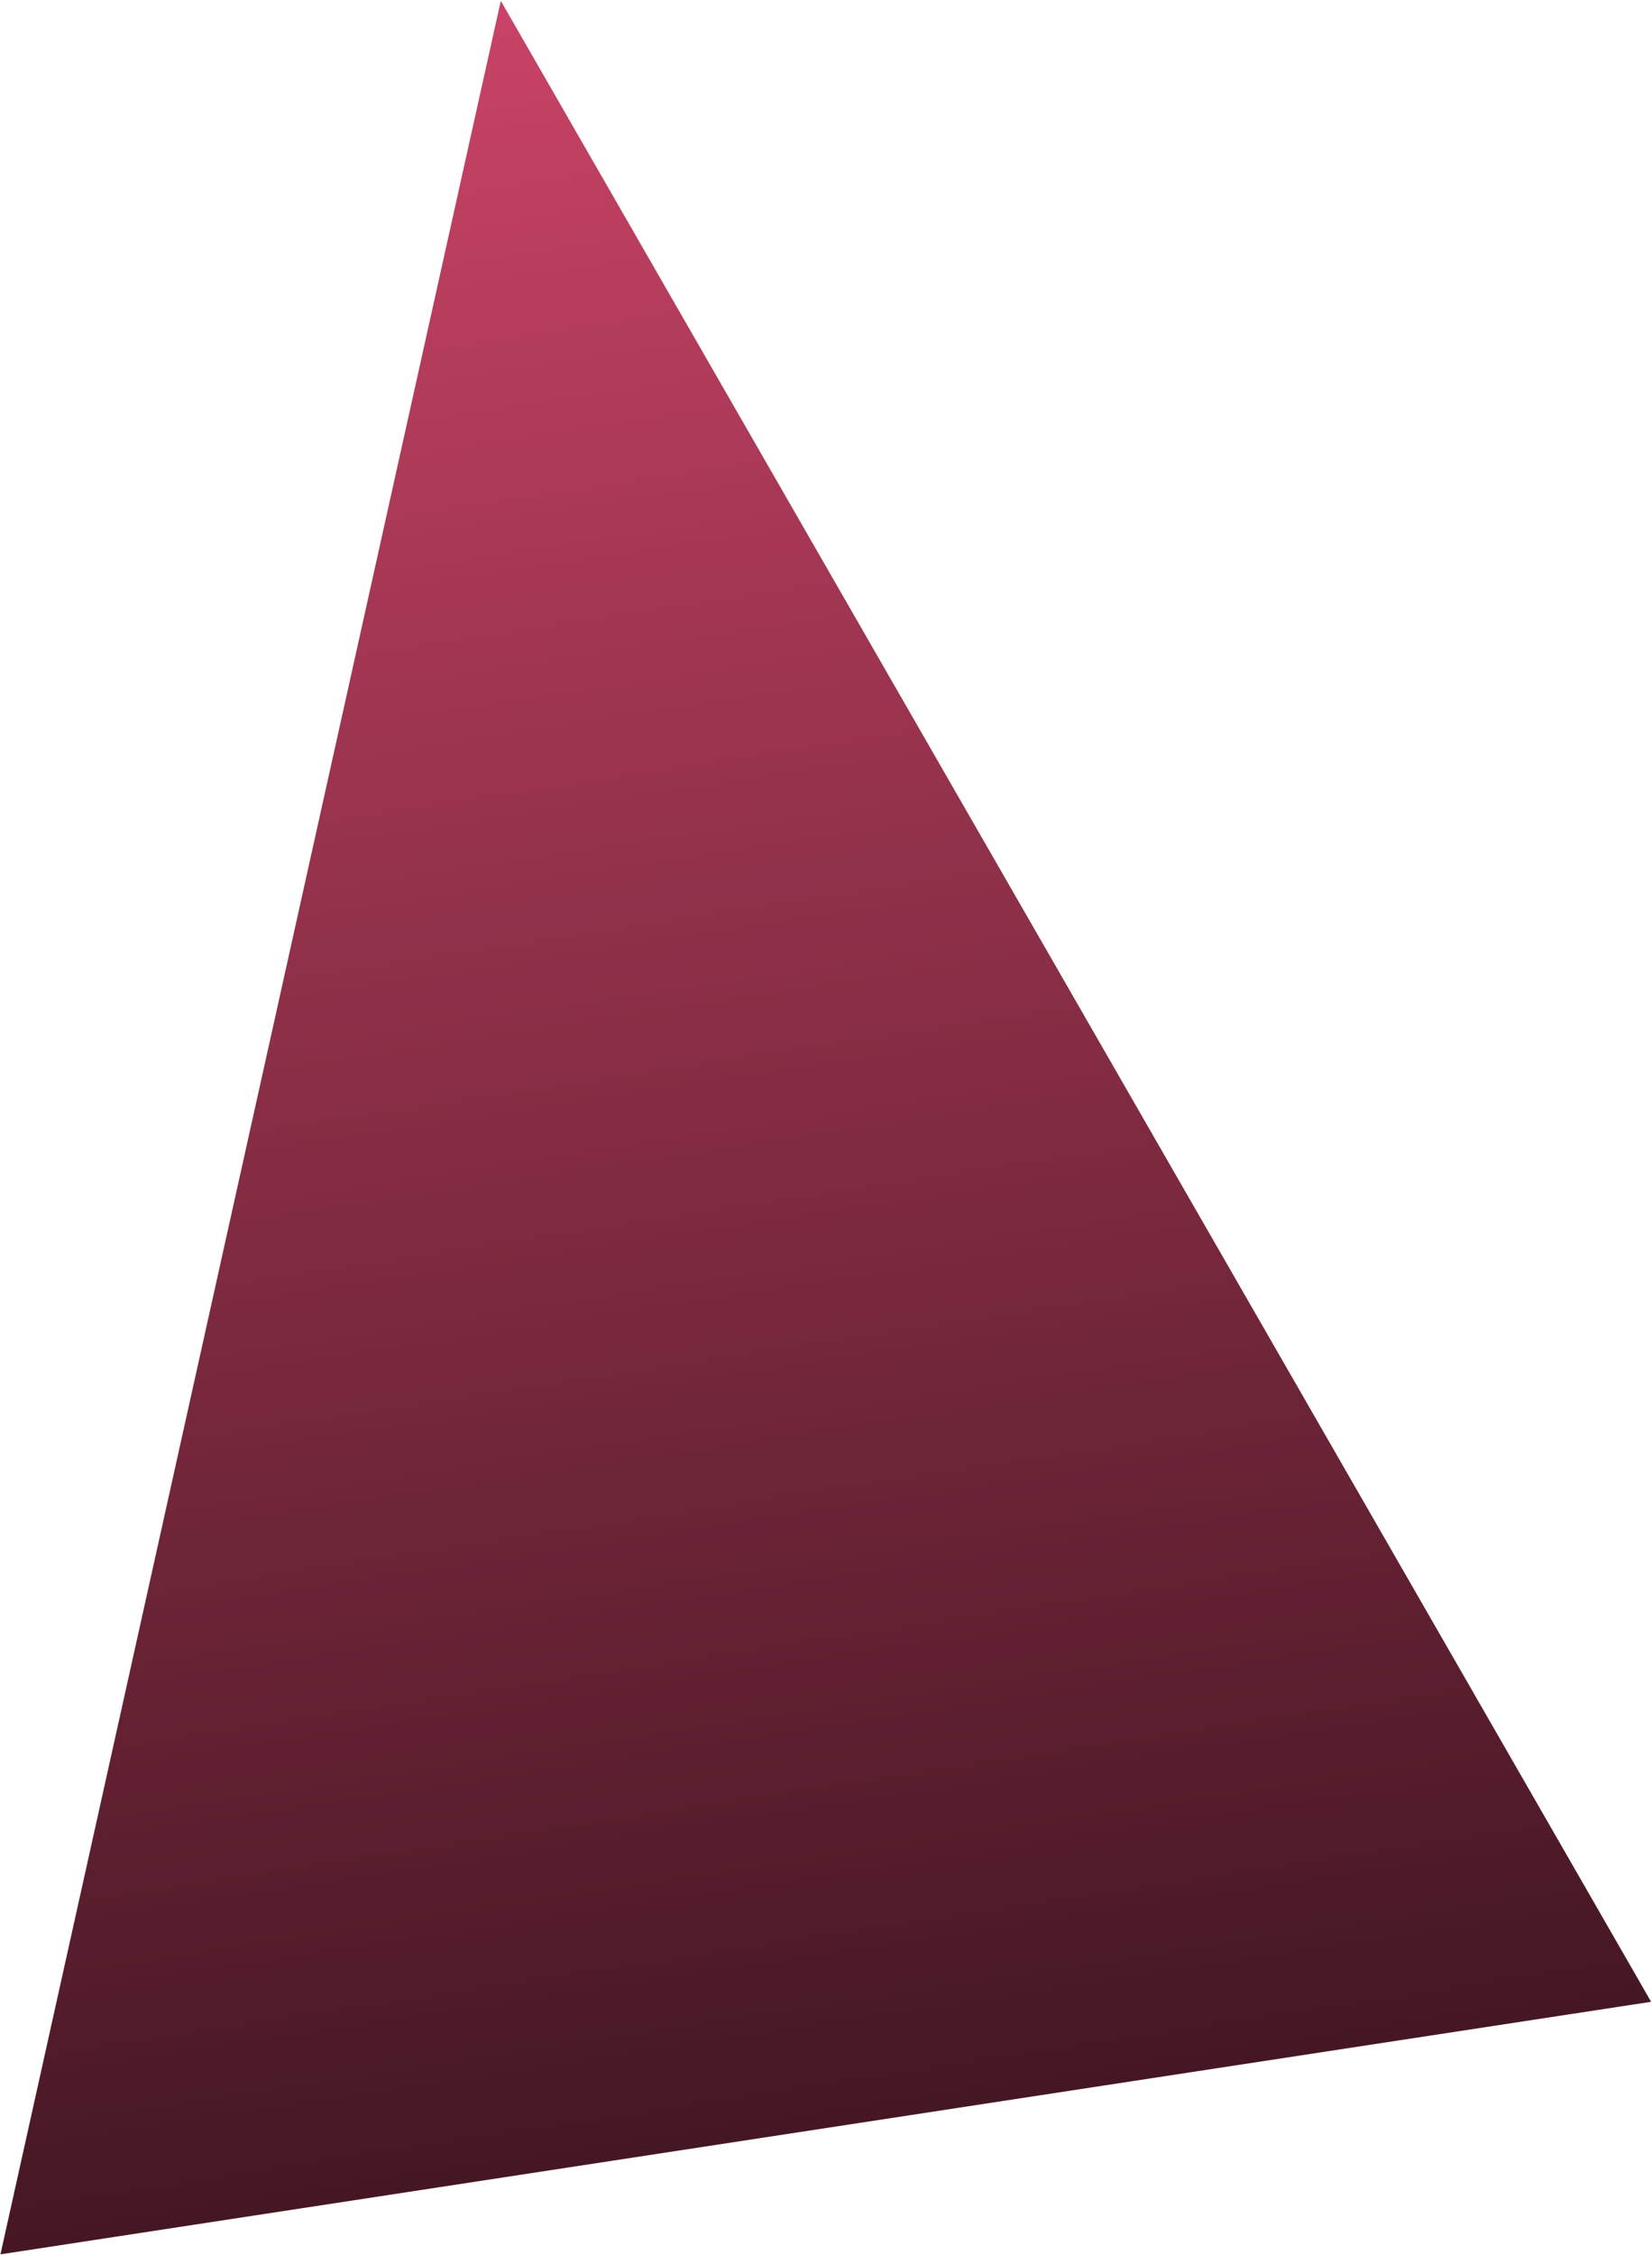 <?xml version="1.0" encoding="UTF-8"?> <svg xmlns="http://www.w3.org/2000/svg" width="1410" height="1923" viewBox="0 0 1410 1923" fill="none"><path d="M427.436 0.699L1409.25 1707.29L0.38 1922.69L427.436 0.699Z" fill="url(#paint0_linear_660_1160)"></path><defs><linearGradient id="paint0_linear_660_1160" x1="427.436" y1="0.699" x2="704.817" y2="1814.99" gradientUnits="userSpaceOnUse"><stop stop-color="#C94366"></stop><stop offset="1" stop-color="#451723"></stop></linearGradient></defs></svg> 
